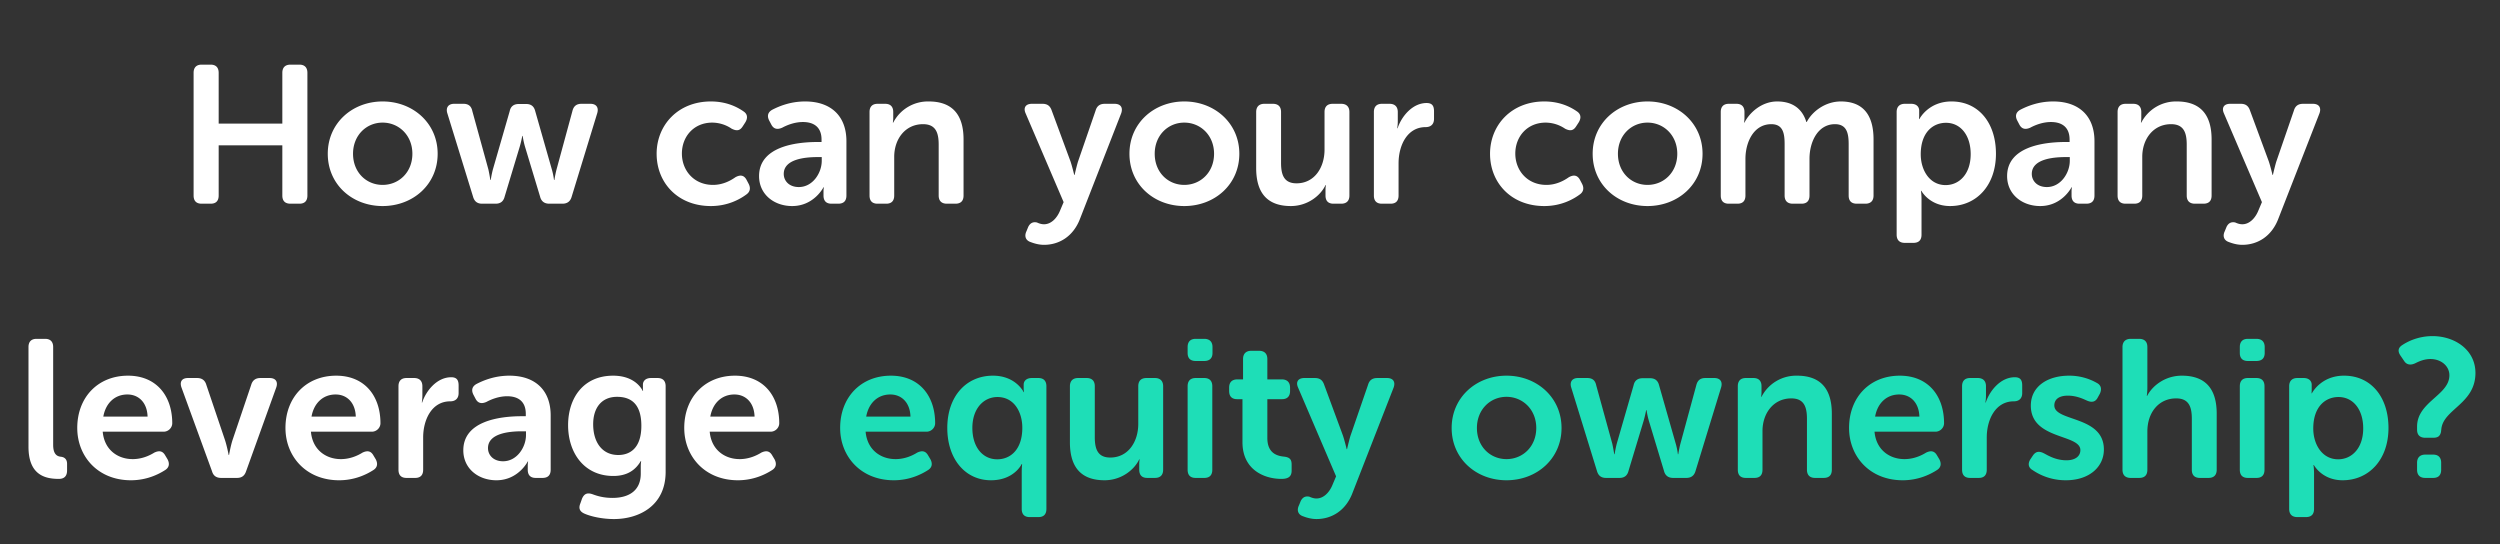 <svg width="229.749" height="50" viewBox="0 0 229.749 50" xmlns="http://www.w3.org/2000/svg"><rect x="0" y="0" width="229.749" height="50" fill="#333333" stroke="none"/><path d="M17.792 17.964c0 .504.252.756.738.756h.828c.486 0 .738-.252.738-.756v-4.608h5.85v4.608c0 .504.252.756.756.756h.81c.486 0 .738-.252.738-.756V6.696c0-.486-.252-.756-.738-.756h-.81c-.504 0-.756.27-.756.756v4.662h-5.85V6.696c0-.486-.252-.756-.738-.756h-.828c-.486 0-.738.27-.738.756zm12.33-3.834c0 2.826 2.25 4.806 5.04 4.806s5.058-1.98 5.058-4.806c0-2.808-2.268-4.806-5.058-4.806s-5.04 1.998-5.04 4.806zm2.322 0c0-1.692 1.224-2.862 2.718-2.862s2.736 1.17 2.736 2.862c0 1.71-1.242 2.862-2.736 2.862-1.494 0-2.718-1.152-2.718-2.862zm11.034 3.96c.126.432.396.63.828.63h1.242c.45 0 .72-.216.828-.648l1.386-4.59c.144-.486.234-.99.234-.99h.036s.072.504.216.99l1.386 4.59c.108.432.396.648.846.648h1.206c.432 0 .72-.198.846-.63l2.358-7.704c.144-.504-.09-.846-.63-.846h-.828c-.45 0-.72.216-.828.666l-1.458 5.364c-.126.486-.198.972-.198.972h-.036s-.054-.486-.198-.972l-1.53-5.364c-.108-.432-.378-.648-.828-.648h-.684c-.45 0-.738.216-.828.648l-1.548 5.364c-.126.486-.198.972-.198.972h-.036s-.072-.486-.18-.972l-1.476-5.364c-.09-.45-.36-.666-.81-.666h-.864c-.522 0-.774.342-.63.846zm16.866-3.96c0 2.664 1.944 4.806 4.986 4.806 1.584 0 2.7-.648 3.258-1.062.36-.252.414-.612.198-1.008l-.18-.342c-.234-.432-.576-.486-1.026-.234-.432.306-1.152.702-2.052.702-1.764 0-2.862-1.332-2.862-2.88 0-1.566 1.098-2.844 2.79-2.844a3.21 3.21 0 0 1 1.782.558c.432.216.738.216 1.008-.198l.234-.36c.252-.396.234-.774-.144-1.026-.54-.378-1.53-.918-3.006-.918-3.042 0-4.986 2.196-4.986 4.806zm9.414 2.052c0 1.674 1.368 2.754 3.042 2.754 2.016 0 2.88-1.728 2.88-1.728h.036s-.036.144-.036.396v.36c0 .504.252.756.738.756h.612c.504 0 .756-.252.756-.756v-4.986c0-2.322-1.422-3.654-3.798-3.654-1.368 0-2.412.45-3.006.756-.432.234-.504.594-.288 1.008l.18.342c.216.432.558.504 1.008.306.432-.234 1.134-.522 1.908-.522.936 0 1.71.414 1.71 1.62v.216h-.378c-2.052 0-5.364.45-5.364 3.132zm2.268-.198c0-1.368 1.962-1.548 3.114-1.548h.378v.342c0 1.116-.828 2.412-2.106 2.412-.918 0-1.386-.594-1.386-1.206zm7.884 1.98c0 .504.252.756.738.756h.792c.486 0 .738-.252.738-.756v-3.546c0-1.656 1.026-3.006 2.646-3.006 1.152 0 1.44.756 1.44 1.872v4.68c0 .504.27.756.756.756h.774c.504 0 .756-.252.756-.756v-5.148c0-2.43-1.17-3.492-3.204-3.492a3.58 3.58 0 0 0-3.258 1.944h-.036s.036-.216.036-.414v-.558c0-.486-.252-.756-.738-.756h-.702c-.486 0-.738.27-.738.756zm14.58 2.898l-.162.396c-.198.414-.09.81.342.972.324.126.774.27 1.278.27 1.35 0 2.682-.738 3.312-2.412l3.78-9.684c.18-.522-.054-.864-.612-.864h-.9c-.45 0-.72.198-.846.63l-1.62 4.698c-.144.486-.306 1.206-.306 1.206h-.036s-.18-.756-.342-1.242l-1.728-4.68c-.144-.414-.396-.612-.846-.612h-.972c-.576 0-.81.36-.576.882l3.492 8.154-.342.81c-.27.648-.792 1.224-1.458 1.224-.27 0-.486-.09-.648-.162-.306-.072-.612 0-.81.414zm9.306-6.732c0 2.826 2.25 4.806 5.04 4.806s5.058-1.98 5.058-4.806c0-2.808-2.268-4.806-5.058-4.806s-5.04 1.998-5.04 4.806zm2.322 0c0-1.692 1.224-2.862 2.718-2.862s2.736 1.17 2.736 2.862c0 1.71-1.242 2.862-2.736 2.862-1.494 0-2.718-1.152-2.718-2.862zm9.324 1.314c0 2.502 1.224 3.492 3.186 3.492 1.566 0 2.754-.99 3.186-1.926h.036s-.036.198-.036.414v.54c0 .504.252.756.738.756h.702c.486 0 .756-.252.756-.756v-7.668c0-.486-.27-.756-.756-.756h-.774c-.504 0-.756.27-.756.756v3.456c0 1.638-.918 3.096-2.574 3.096-1.134 0-1.422-.756-1.422-1.872v-4.68c0-.486-.252-.756-.756-.756h-.774c-.486 0-.756.27-.756.756zm10.818 2.52c0 .504.252.756.738.756h.792c.486 0 .738-.252.738-.756v-2.952c0-1.674.81-3.33 2.484-3.33.486 0 .774-.27.774-.756v-.702c0-.504-.18-.756-.684-.756-1.296 0-2.304 1.224-2.664 2.322h-.036s.054-.288.054-.63v-.864c0-.486-.27-.756-.756-.756h-.702c-.486 0-.738.27-.738.756zm10.674-3.834c0 2.664 1.944 4.806 4.986 4.806 1.584 0 2.7-.648 3.258-1.062.36-.252.414-.612.198-1.008l-.18-.342c-.234-.432-.576-.486-1.026-.234-.432.306-1.152.702-2.052.702-1.764 0-2.862-1.332-2.862-2.88 0-1.566 1.098-2.844 2.79-2.844a3.21 3.21 0 0 1 1.782.558c.432.216.738.216 1.008-.198l.234-.36c.252-.396.234-.774-.144-1.026-.54-.378-1.53-.918-3.006-.918-3.042 0-4.986 2.196-4.986 4.806zm9.432 0c0 2.826 2.25 4.806 5.04 4.806s5.058-1.98 5.058-4.806c0-2.808-2.268-4.806-5.058-4.806s-5.04 1.998-5.04 4.806zm2.322 0c0-1.692 1.224-2.862 2.718-2.862s2.736 1.17 2.736 2.862c0 1.71-1.242 2.862-2.736 2.862-1.494 0-2.718-1.152-2.718-2.862zm9.45 3.834c0 .504.252.756.738.756h.792c.486 0 .738-.252.738-.756v-3.366c0-1.53.756-3.186 2.376-3.186 1.08 0 1.224.846 1.224 1.836v4.716c0 .504.27.756.756.756h.792c.486 0 .738-.252.738-.756v-3.366c0-1.602.792-3.186 2.34-3.186 1.062 0 1.26.792 1.26 1.836v4.716c0 .504.252.756.756.756h.774c.486 0 .756-.252.756-.756v-5.148c0-2.412-1.098-3.492-3.006-3.492-1.44 0-2.646.936-3.132 1.89h-.036c-.378-1.242-1.296-1.89-2.682-1.89-1.44 0-2.556 1.044-3.006 1.944h-.036s.036-.216.036-.414v-.558c0-.486-.252-.756-.738-.756h-.702c-.486 0-.738.27-.738.756zm16.164 3.6c0 .504.27.756.756.756h.774c.504 0 .756-.252.756-.756v-3.24c0-.468-.054-.792-.054-.792h.036s.738 1.404 2.646 1.404c2.412 0 4.212-1.89 4.212-4.806 0-2.844-1.602-4.806-4.086-4.806-2.142 0-2.952 1.62-2.952 1.62h-.036s.018-.162.018-.36v-.414c0-.36-.252-.63-.738-.63h-.576c-.486 0-.756.27-.756.756zm2.214-7.38c0-2.034 1.134-2.898 2.322-2.898 1.332 0 2.268 1.134 2.268 2.88 0 1.818-1.044 2.844-2.304 2.844-1.494 0-2.286-1.404-2.286-2.826zm7.938 1.998c0 1.674 1.368 2.754 3.042 2.754 2.016 0 2.88-1.728 2.88-1.728h.036s-.036.144-.036.396v.36c0 .504.252.756.738.756h.612c.504 0 .756-.252.756-.756v-4.986c0-2.322-1.422-3.654-3.798-3.654-1.368 0-2.412.45-3.006.756-.432.234-.504.594-.288 1.008l.18.342c.216.432.558.504 1.008.306.432-.234 1.134-.522 1.908-.522.936 0 1.71.414 1.71 1.62v.216h-.378c-2.052 0-5.364.45-5.364 3.132zm2.268-.198c0-1.368 1.962-1.548 3.114-1.548h.378v.342c0 1.116-.828 2.412-2.106 2.412-.918 0-1.386-.594-1.386-1.206zm7.884 1.98c0 .504.252.756.738.756h.792c.486 0 .738-.252.738-.756v-3.546c0-1.656 1.026-3.006 2.646-3.006 1.152 0 1.44.756 1.44 1.872v4.68c0 .504.27.756.756.756h.774c.504 0 .756-.252.756-.756v-5.148c0-2.43-1.17-3.492-3.204-3.492a3.58 3.58 0 0 0-3.258 1.944h-.036s.036-.216.036-.414v-.558c0-.486-.252-.756-.738-.756h-.702c-.486 0-.738.27-.738.756zm10.008 2.898l-.162.396c-.198.414-.09.81.342.972.324.126.774.27 1.278.27 1.35 0 2.682-.738 3.312-2.412l3.78-9.684c.18-.522-.054-.864-.612-.864h-.9c-.45 0-.72.198-.846.63l-1.62 4.698c-.144.486-.306 1.206-.306 1.206h-.036s-.18-.756-.342-1.242l-1.728-4.68c-.144-.414-.396-.612-.846-.612h-.972c-.576 0-.81.36-.576.882l3.492 8.154-.342.81c-.27.648-.792 1.224-1.458 1.224-.27 0-.486-.09-.648-.162-.306-.072-.612 0-.81.414zM2.618 41.058c0 2.628 1.566 2.952 2.79 2.952.54 0 .756-.306.756-.774v-.612c0-.414-.234-.612-.558-.648-.342-.036-.72-.198-.72-1.098v-8.982c0-.486-.252-.756-.738-.756h-.792c-.486 0-.738.27-.738.756zM7.1 39.33c0 2.61 1.89 4.806 4.932 4.806 1.44 0 2.52-.54 3.114-.918.396-.234.468-.594.252-1.008l-.216-.36c-.234-.414-.558-.468-1.008-.252-.432.27-1.134.594-1.98.594-1.386 0-2.61-.864-2.754-2.52h5.598c.45 0 .792-.378.792-.774 0-2.52-1.458-4.374-4.068-4.374-2.754 0-4.662 1.98-4.662 4.806zm2.394-1.044c.216-1.224 1.044-2.034 2.214-2.034 1.044 0 1.818.756 1.854 2.034zm9.99 5.022c.126.432.414.612.846.612h1.44c.432 0 .702-.18.846-.612l2.772-7.704c.18-.522-.054-.864-.612-.864h-.846c-.432 0-.72.198-.846.63l-1.71 5.058c-.18.54-.324 1.386-.324 1.386h-.036s-.162-.846-.342-1.386l-1.71-5.058c-.126-.432-.414-.63-.846-.63h-.846c-.558 0-.774.342-.594.864zm6.75-3.978c0 2.61 1.89 4.806 4.932 4.806 1.44 0 2.52-.54 3.114-.918.396-.234.468-.594.252-1.008l-.216-.36c-.234-.414-.558-.468-1.008-.252-.432.27-1.134.594-1.98.594-1.386 0-2.61-.864-2.754-2.52h5.598c.45 0 .792-.378.792-.774 0-2.52-1.458-4.374-4.068-4.374-2.754 0-4.662 1.98-4.662 4.806zm2.394-1.044c.216-1.224 1.044-2.034 2.214-2.034 1.044 0 1.818.756 1.854 2.034zm7.992 4.878c0 .504.252.756.738.756h.792c.486 0 .738-.252.738-.756v-2.952c0-1.674.81-3.33 2.484-3.33.486 0 .774-.27.774-.756v-.702c0-.504-.18-.756-.684-.756-1.296 0-2.304 1.224-2.664 2.322h-.036s.054-.288.054-.63v-.864c0-.486-.27-.756-.756-.756h-.702c-.486 0-.738.27-.738.756zm5.958-1.782c0 1.674 1.368 2.754 3.042 2.754 2.016 0 2.88-1.728 2.88-1.728h.036s-.036.144-.036.396v.36c0 .504.252.756.738.756h.612c.504 0 .756-.252.756-.756v-4.986c0-2.322-1.422-3.654-3.798-3.654-1.368 0-2.412.45-3.006.756-.432.234-.504.594-.288 1.008l.18.342c.216.432.558.504 1.008.306.432-.234 1.134-.522 1.908-.522.936 0 1.71.414 1.71 1.62v.216h-.378c-2.052 0-5.364.45-5.364 3.132zm2.268-.198c0-1.368 1.962-1.548 3.114-1.548h.378v.342c0 1.116-.828 2.412-2.106 2.412-.918 0-1.386-.594-1.386-1.206zm8.64 4.644l-.144.414c-.198.468-.072.774.396.972.63.27 1.656.486 2.682.486 2.268 0 4.752-1.188 4.752-4.338v-7.866c0-.486-.252-.756-.738-.756h-.612c-.486 0-.738.27-.738.612v.342c0 .144.018.234.018.234h-.036s-.576-1.404-2.718-1.404c-2.736 0-4.14 2.052-4.14 4.554 0 2.538 1.476 4.662 4.158 4.662 1.224 0 2.016-.504 2.52-1.368h.036s-.036.252-.036.468v.684c0 1.638-1.188 2.232-2.592 2.232-.846 0-1.422-.18-1.854-.342-.486-.162-.756-.036-.954.414zm3.33-4.014c-1.476 0-2.304-1.17-2.304-2.826 0-1.512.774-2.52 2.196-2.52 1.188 0 2.232.558 2.232 2.664 0 2.052-1.044 2.682-2.124 2.682zm6.066-2.484c0 2.61 1.89 4.806 4.932 4.806 1.44 0 2.52-.54 3.114-.918.396-.234.468-.594.252-1.008l-.216-.36c-.234-.414-.558-.468-1.008-.252-.432.27-1.134.594-1.98.594-1.386 0-2.61-.864-2.754-2.52h5.598c.45 0 .792-.378.792-.774 0-2.52-1.458-4.374-4.068-4.374-2.754 0-4.662 1.98-4.662 4.806zm2.394-1.044c.216-1.224 1.044-2.034 2.214-2.034 1.044 0 1.818.756 1.854 2.034z" fill="#fff"/><path d="M77.21 39.33c0 2.61 1.89 4.806 4.932 4.806 1.44 0 2.52-.54 3.114-.918.396-.234.468-.594.252-1.008l-.216-.36c-.234-.414-.558-.468-1.008-.252-.432.27-1.134.594-1.98.594-1.386 0-2.61-.864-2.754-2.52h5.598c.45 0 .792-.378.792-.774 0-2.52-1.458-4.374-4.068-4.374-2.754 0-4.662 1.98-4.662 4.806zm2.394-1.044c.216-1.224 1.044-2.034 2.214-2.034 1.044 0 1.818.756 1.854 2.034zm7.452 1.044c0 2.844 1.638 4.806 4.014 4.806 2.142 0 2.826-1.494 2.826-1.494h.036s-.036.324-.036.792v3.33c0 .504.252.756.738.756h.792c.486 0 .738-.252.738-.756V35.496c0-.486-.252-.756-.738-.756h-.594c-.504 0-.756.27-.756.612v.324c0 .216.036.36.036.36h-.036s-.72-1.512-2.826-1.512c-2.448 0-4.194 1.89-4.194 4.806zm2.304 0c0-1.818 1.062-2.844 2.304-2.844 1.548 0 2.286 1.404 2.286 2.826 0 2.034-1.116 2.898-2.304 2.898-1.35 0-2.286-1.134-2.286-2.88zm8.964 1.314c0 2.502 1.224 3.492 3.186 3.492 1.566 0 2.754-.99 3.186-1.926h.036s-.036.198-.036.414v.54c0 .504.252.756.738.756h.702c.486 0 .756-.252.756-.756v-7.668c0-.486-.27-.756-.756-.756h-.774c-.504 0-.756.27-.756.756v3.456c0 1.638-.918 3.096-2.574 3.096-1.134 0-1.422-.756-1.422-1.872v-4.68c0-.486-.252-.756-.756-.756h-.774c-.486 0-.756.27-.756.756zm11.556-7.47h.792c.486 0 .756-.252.756-.738v-.54c0-.486-.27-.756-.756-.756h-.792c-.486 0-.738.27-.738.756v.54c0 .486.252.738.738.738zm-.738 9.99c0 .504.252.756.738.756h.792c.486 0 .738-.252.738-.756v-7.668c0-.486-.252-.756-.738-.756h-.792c-.486 0-.738.27-.738.756zm5.04-2.52c0 2.484 1.944 3.366 3.582 3.366.63 0 .936-.216.936-.756v-.558c0-.504-.198-.684-.756-.738-.63-.072-1.476-.342-1.476-1.71v-3.564h1.35c.468 0 .738-.252.738-.756v-.306c0-.486-.27-.756-.756-.756h-1.332v-1.872c0-.486-.27-.756-.756-.756h-.72c-.486 0-.756.27-.756.756v1.872h-.522c-.504 0-.756.27-.756.756v.306c0 .504.252.756.738.756h.486zm5.346 5.418l-.162.396c-.198.414-.09.81.342.972.324.126.774.27 1.278.27 1.35 0 2.682-.738 3.312-2.412l3.78-9.684c.18-.522-.054-.864-.612-.864h-.9c-.45 0-.72.198-.846.63l-1.62 4.698c-.144.486-.306 1.206-.306 1.206h-.036s-.18-.756-.342-1.242l-1.728-4.68c-.144-.414-.396-.612-.846-.612h-.972c-.576 0-.81.36-.576.882l3.492 8.154-.342.81c-.27.648-.792 1.224-1.458 1.224-.27 0-.486-.09-.648-.162-.306-.072-.612 0-.81.414zm13.878-6.732c0 2.826 2.25 4.806 5.04 4.806s5.058-1.98 5.058-4.806c0-2.808-2.268-4.806-5.058-4.806s-5.04 1.998-5.04 4.806zm2.322 0c0-1.692 1.224-2.862 2.718-2.862s2.736 1.17 2.736 2.862c0 1.71-1.242 2.862-2.736 2.862-1.494 0-2.718-1.152-2.718-2.862zm11.034 3.96c.126.432.396.63.828.63h1.242c.45 0 .72-.216.828-.648l1.386-4.59c.144-.486.234-.99.234-.99h.036s.072.504.216.99l1.386 4.59c.108.432.396.648.846.648h1.206c.432 0 .72-.198.846-.63l2.358-7.704c.144-.504-.09-.846-.63-.846h-.828c-.45 0-.72.216-.828.666l-1.458 5.364c-.126.486-.198.972-.198.972h-.036s-.054-.486-.198-.972l-1.53-5.364c-.108-.432-.378-.648-.828-.648h-.684c-.45 0-.738.216-.828.648l-1.548 5.364c-.126.486-.198.972-.198.972h-.036s-.072-.486-.18-.972l-1.476-5.364c-.09-.45-.36-.666-.81-.666h-.864c-.522 0-.774.342-.63.846zm12.942-.126c0 .504.252.756.738.756h.792c.486 0 .738-.252.738-.756v-3.546c0-1.656 1.026-3.006 2.646-3.006 1.152 0 1.44.756 1.44 1.872v4.68c0 .504.27.756.756.756h.774c.504 0 .756-.252.756-.756v-5.148c0-2.43-1.17-3.492-3.204-3.492a3.58 3.58 0 0 0-3.258 1.944h-.036s.036-.216.036-.414v-.558c0-.486-.252-.756-.738-.756h-.702c-.486 0-.738.27-.738.756zm10.224-3.834c0 2.61 1.89 4.806 4.932 4.806 1.44 0 2.52-.54 3.114-.918.396-.234.468-.594.252-1.008l-.216-.36c-.234-.414-.558-.468-1.008-.252-.432.27-1.134.594-1.98.594-1.386 0-2.61-.864-2.754-2.52h5.598c.45 0 .792-.378.792-.774 0-2.52-1.458-4.374-4.068-4.374-2.754 0-4.662 1.98-4.662 4.806zm2.394-1.044c.216-1.224 1.044-2.034 2.214-2.034 1.044 0 1.818.756 1.854 2.034zm7.992 4.878c0 .504.252.756.738.756h.792c.486 0 .738-.252.738-.756v-2.952c0-1.674.81-3.33 2.484-3.33.486 0 .774-.27.774-.756v-.702c0-.504-.18-.756-.684-.756-1.296 0-2.304 1.224-2.664 2.322h-.036s.054-.288.054-.63v-.864c0-.486-.27-.756-.756-.756h-.702c-.486 0-.738.27-.738.756zm6.48.036a5.369 5.369 0 0 0 3.06.936c2.124 0 3.492-1.206 3.492-2.826 0-3.132-4.554-2.538-4.554-4.05 0-.576.45-.9 1.242-.9.756 0 1.35.27 1.746.45.45.198.792.144 1.008-.288l.18-.324c.198-.414.144-.792-.27-1.008a5.113 5.113 0 0 0-2.556-.666c-1.926 0-3.51.954-3.51 2.754 0 3.15 4.554 2.592 4.554 4.086 0 .576-.486.936-1.278.936-.936 0-1.62-.396-2.052-.63-.45-.234-.756-.198-1.026.18l-.216.324c-.27.396-.234.792.18 1.026zm8.262-.036c0 .504.27.756.756.756h.774c.504 0 .756-.252.756-.756v-3.51c0-1.746 1.044-3.042 2.646-3.042 1.152 0 1.44.756 1.44 1.872v4.68c0 .504.252.756.756.756h.774c.486 0 .756-.252.756-.756v-5.148c0-2.43-1.17-3.492-3.204-3.492-1.584 0-2.736.972-3.186 1.854h-.036s.054-.324.054-.774v-3.708c0-.486-.252-.756-.756-.756h-.774c-.486 0-.756.27-.756.756zm11.52-9.99h.792c.486 0 .756-.252.756-.738v-.54c0-.486-.27-.756-.756-.756h-.792c-.486 0-.738.27-.738.756v.54c0 .486.252.738.738.738zm-.738 9.99c0 .504.252.756.738.756h.792c.486 0 .738-.252.738-.756v-7.668c0-.486-.252-.756-.738-.756h-.792c-.486 0-.738.27-.738.756zm4.536 3.6c0 .504.27.756.756.756h.774c.504 0 .756-.252.756-.756v-3.24c0-.468-.054-.792-.054-.792h.036s.738 1.404 2.646 1.404c2.412 0 4.212-1.89 4.212-4.806 0-2.844-1.602-4.806-4.086-4.806-2.142 0-2.952 1.62-2.952 1.62h-.036s.018-.162.018-.36v-.414c0-.36-.252-.63-.738-.63h-.576c-.486 0-.756.27-.756.756zm2.214-7.38c0-2.034 1.134-2.898 2.322-2.898 1.332 0 2.268 1.134 2.268 2.88 0 1.818-1.044 2.844-2.304 2.844-1.494 0-2.286-1.404-2.286-2.826zm10.296.846h.72c.432 0 .63-.144.72-.522l.036-.306c.216-1.818 3.132-2.304 3.132-5.13 0-2.124-1.908-3.384-3.942-3.384-1.278 0-2.25.468-2.79.828-.414.27-.414.612-.126 1.008l.306.45c.252.396.666.396 1.08.18.324-.162.792-.36 1.332-.36.99 0 1.746.648 1.746 1.494 0 1.836-2.97 2.43-2.97 4.716v.288c0 .486.27.738.756.738zm-.756 2.934c0 .504.27.756.756.756h.72c.486 0 .738-.252.738-.756v-.63c0-.486-.252-.756-.738-.756h-.72c-.486 0-.756.27-.756.756z" fill="#1edeb7"/></svg>